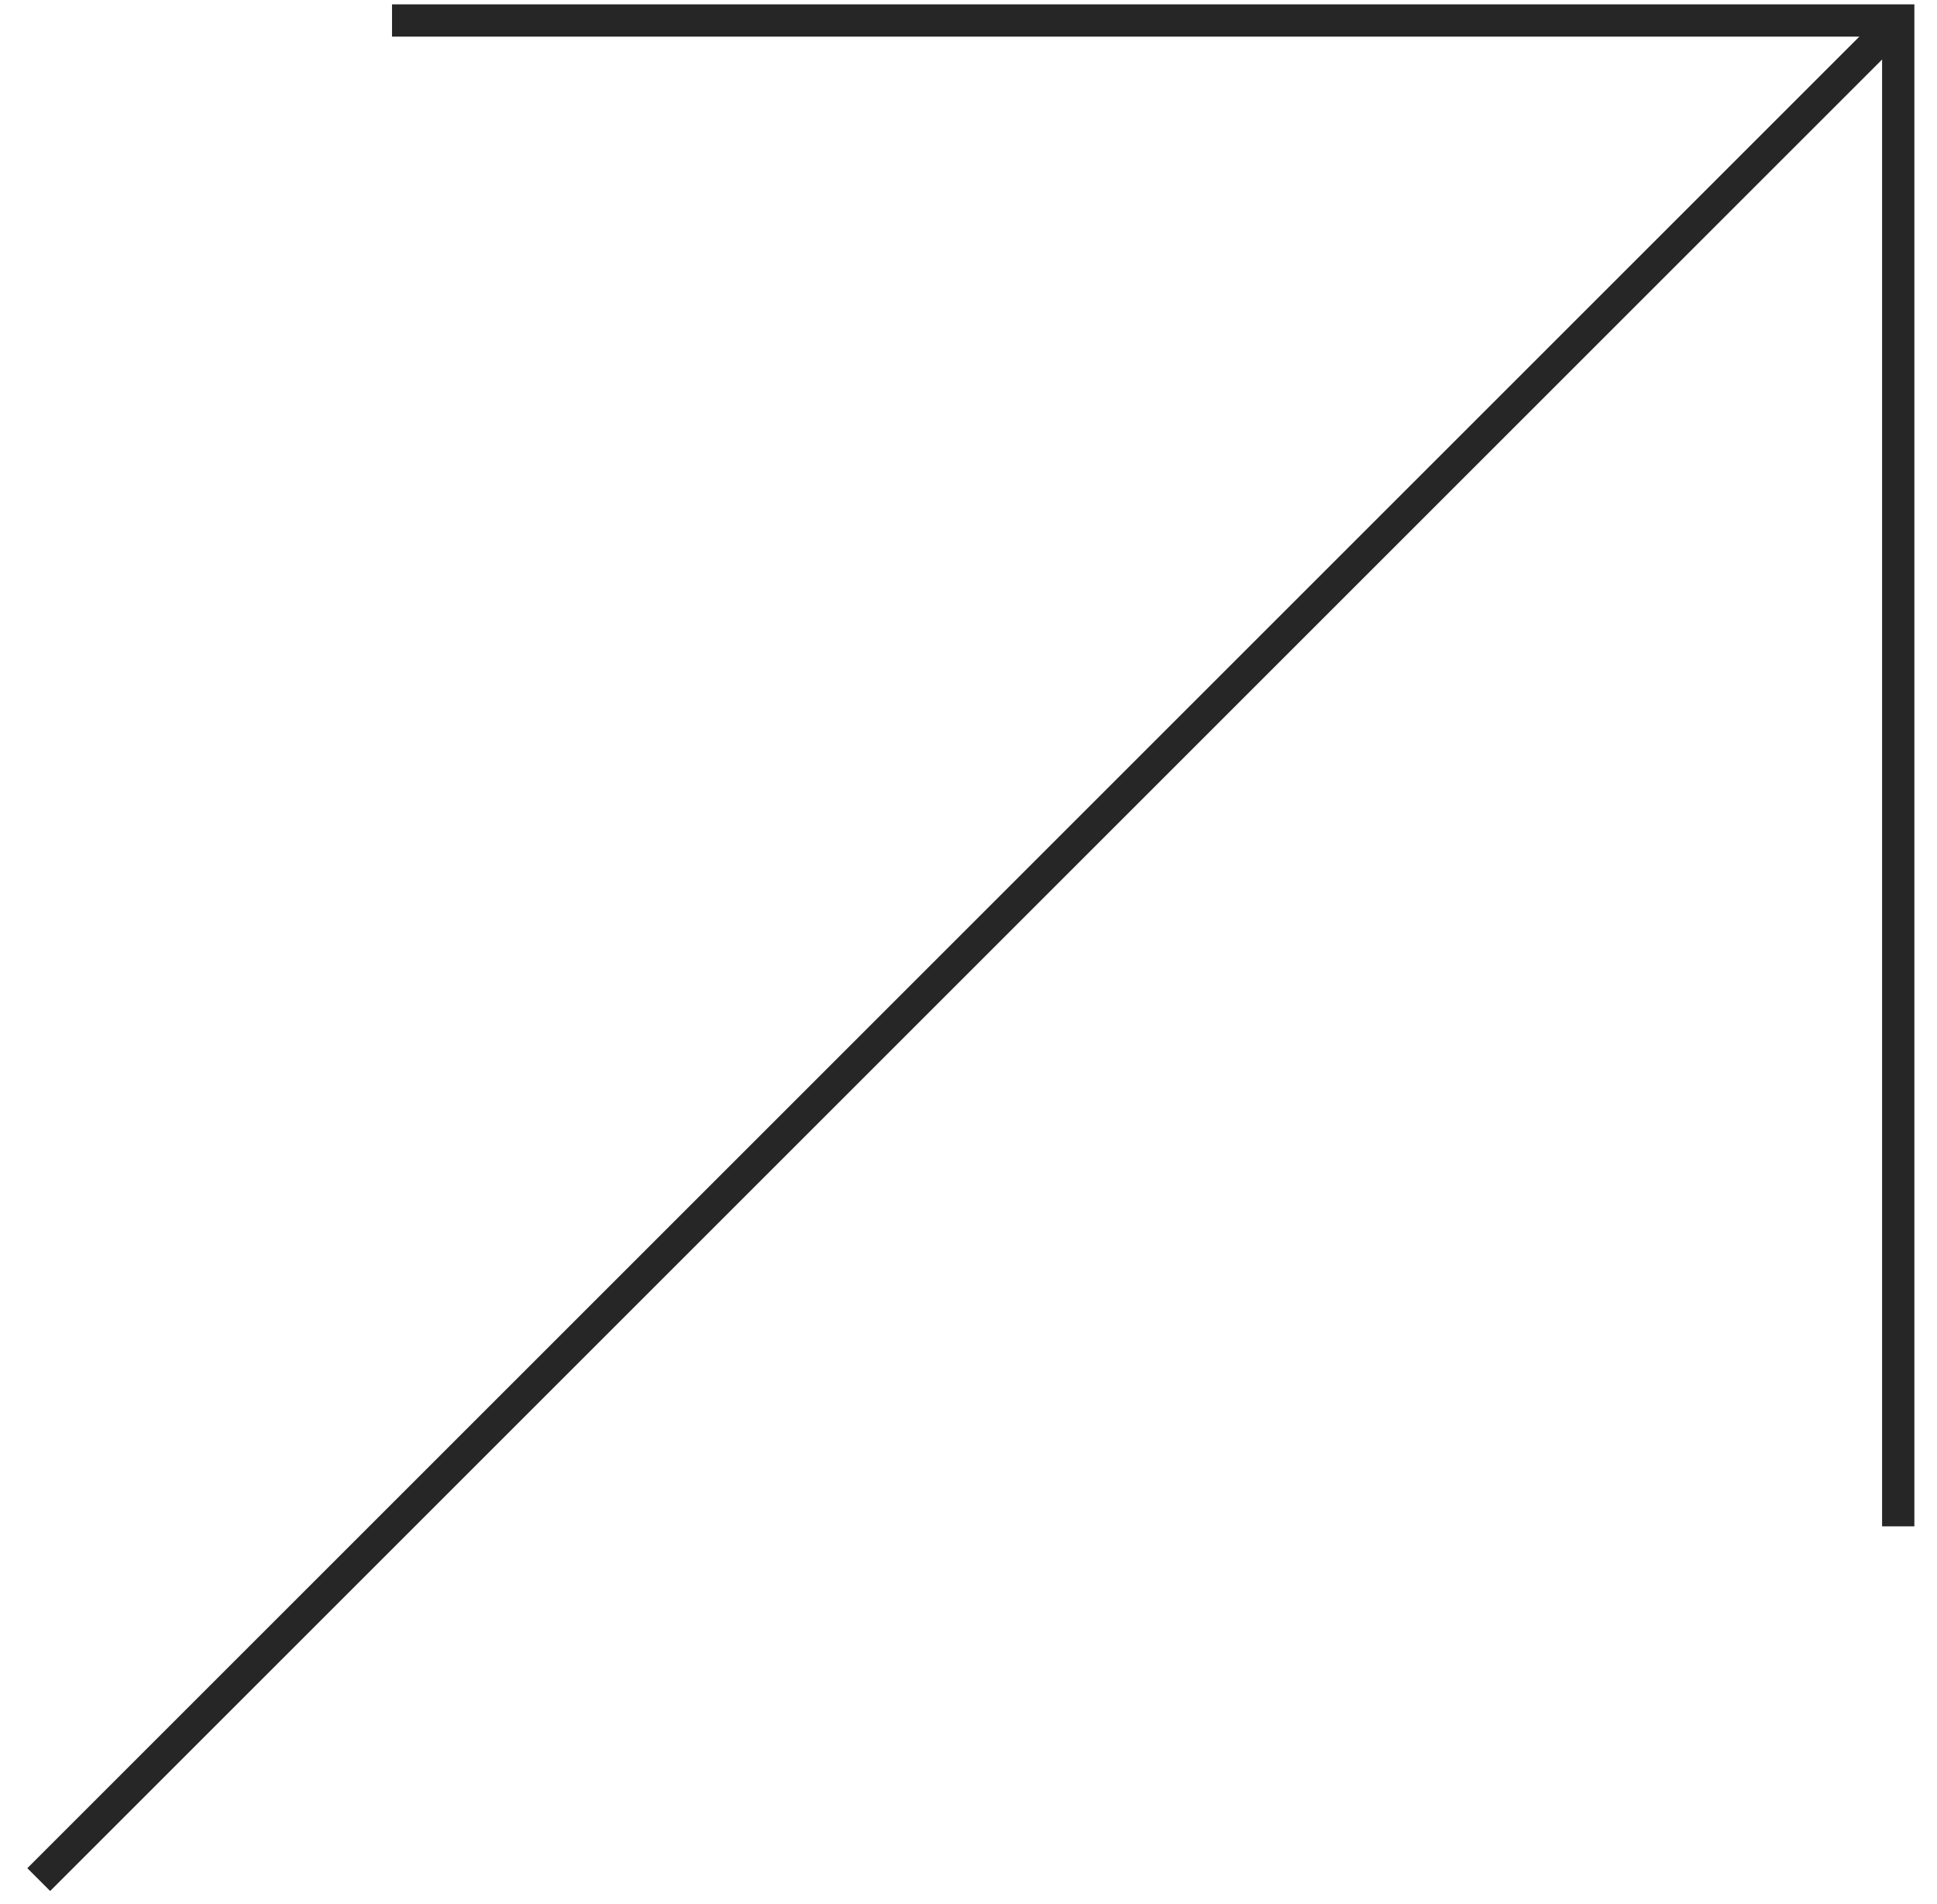 <svg width="60" height="59" viewBox="0 0 60 59" fill="none" xmlns="http://www.w3.org/2000/svg">
<path d="M58.8 0.636L1.2 58.236" stroke="#262626"/>
<path d="M12.143 0.635L58.799 0.635L58.799 47.291" stroke="#262626"/>
</svg>
